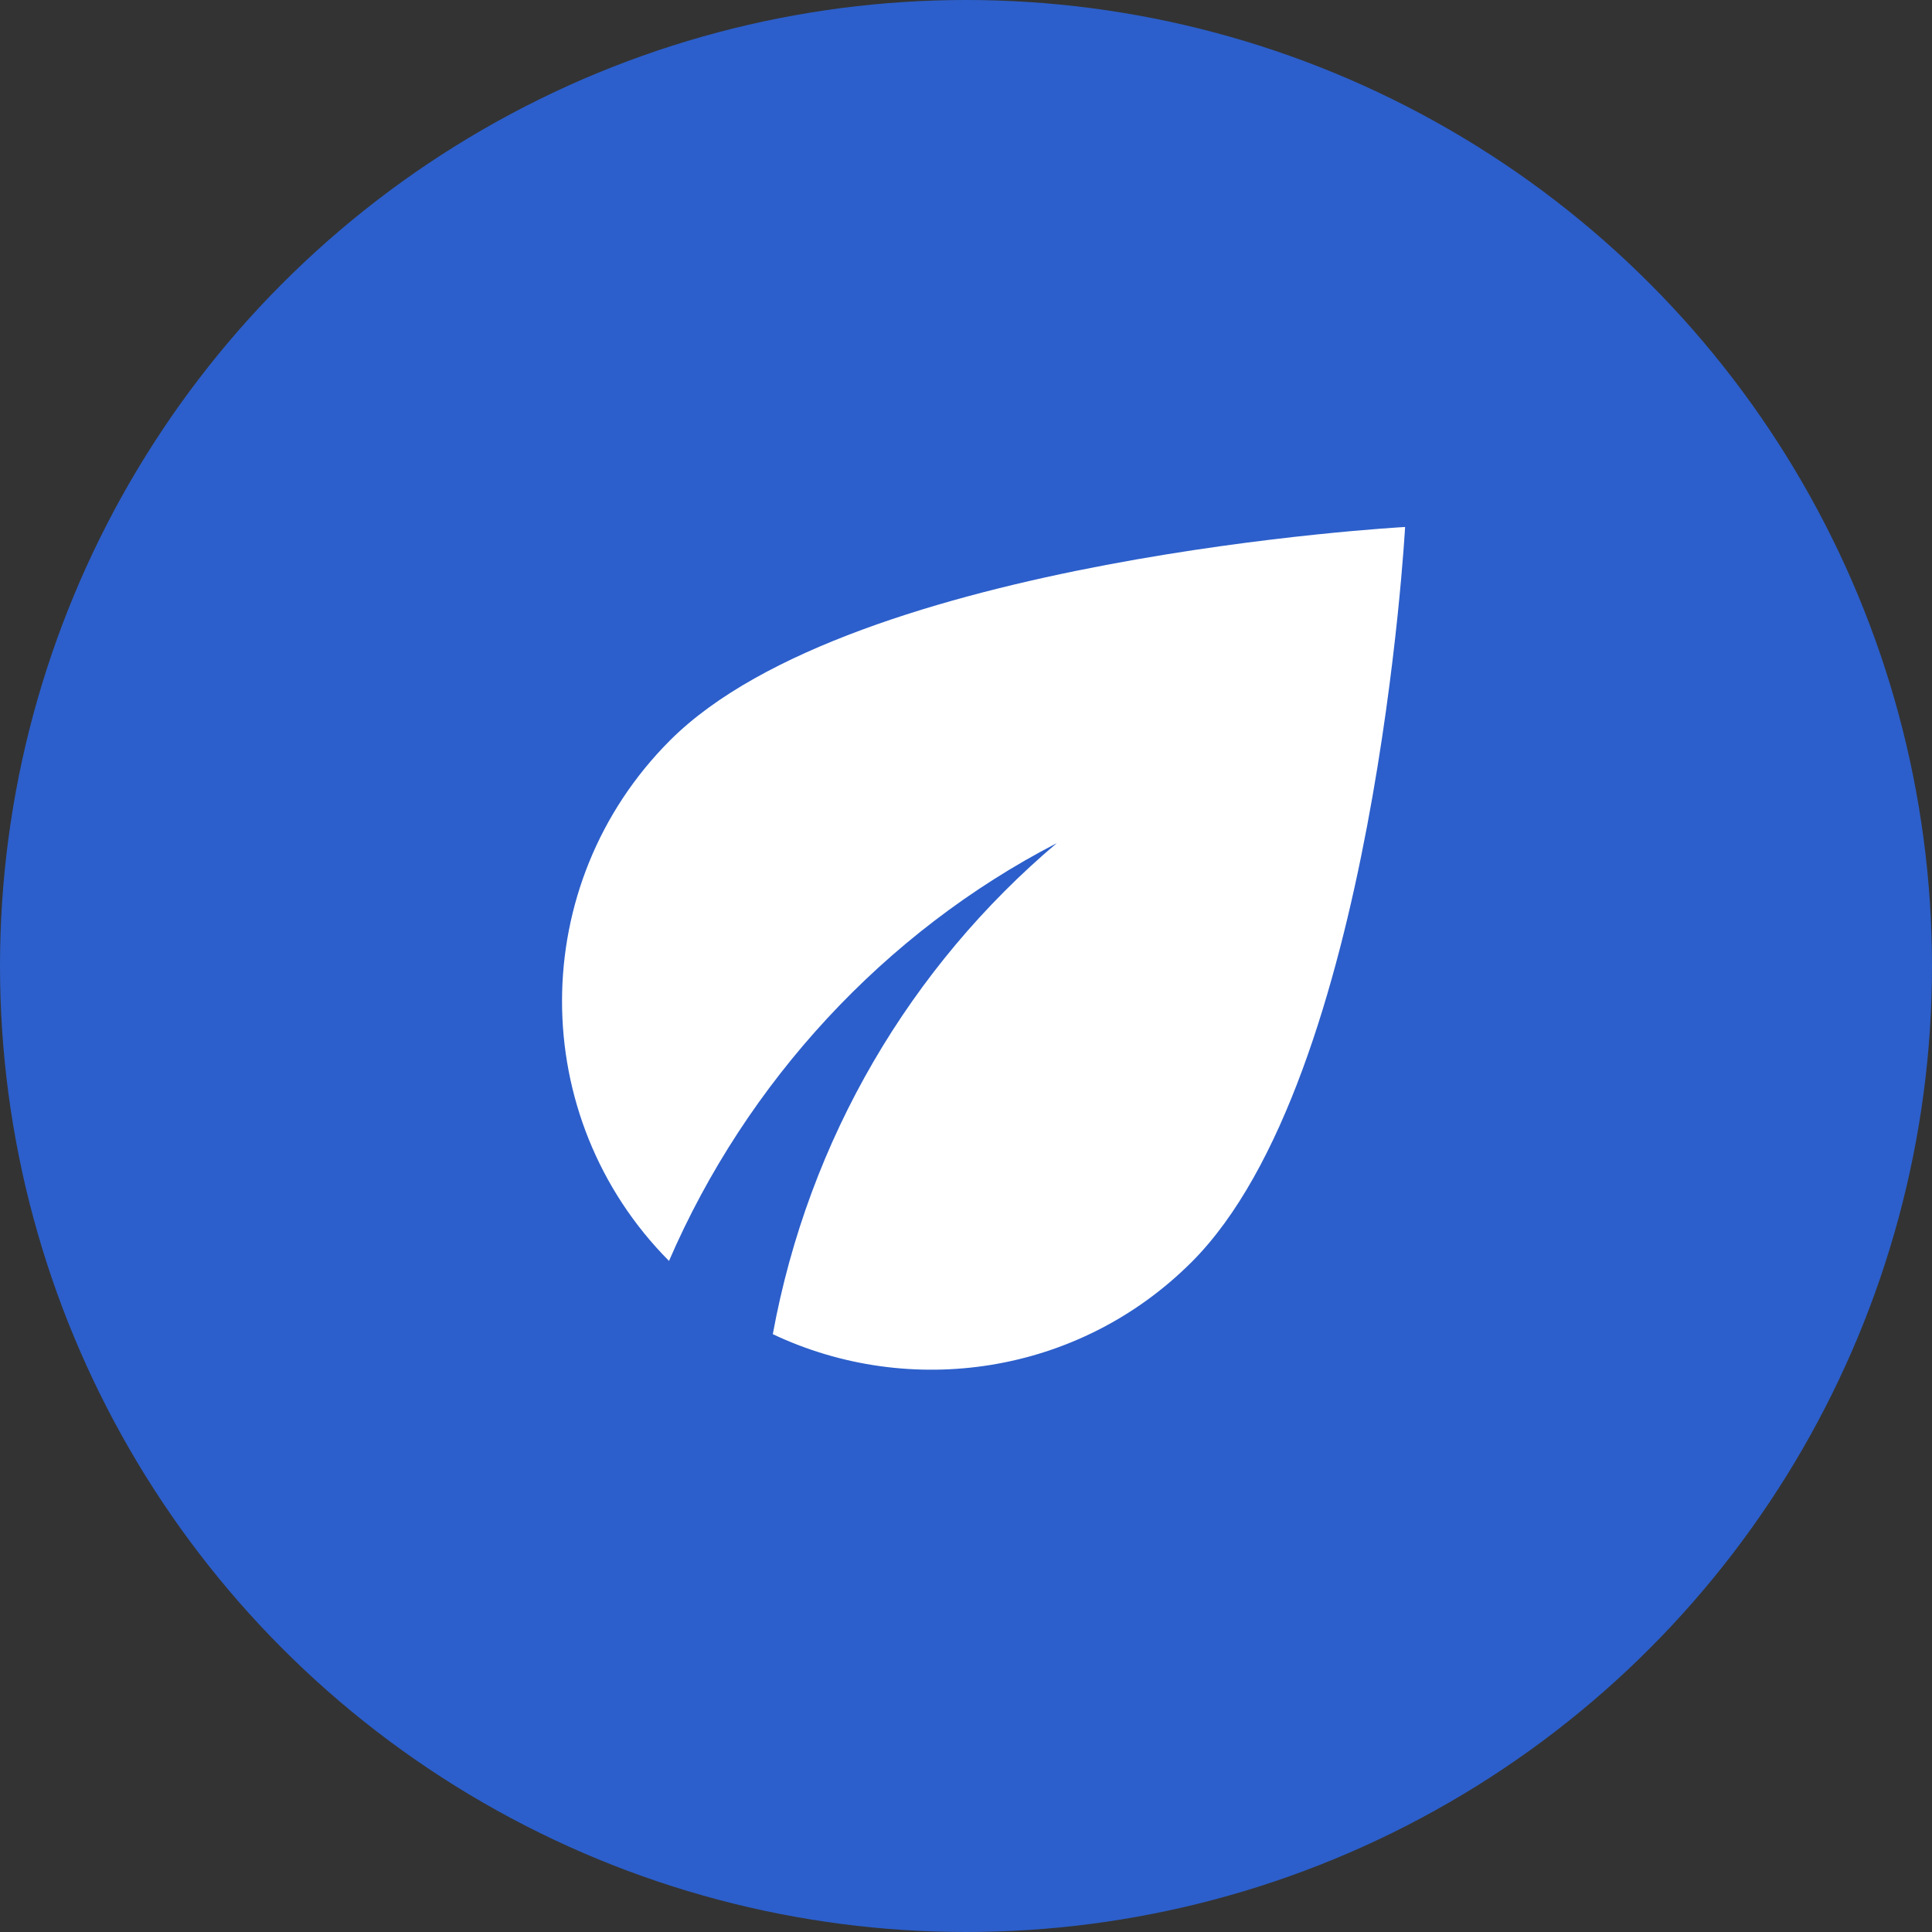 <?xml version="1.0" encoding="UTF-8"?> <svg xmlns="http://www.w3.org/2000/svg" width="55" height="55" viewBox="0 0 55 55" fill="none"><rect x="0" y="0" width="55" height="55" fill="#333333" stroke="none"/> <circle cx="27.5" cy="27.5" r="27.5" fill="#2C5FCB"></circle> <path d="M19.075 21.076C14.98 25.172 14.98 31.802 19.045 35.896C21.25 30.797 25.18 26.537 30.085 24.002C25.93 27.512 23.02 32.416 22 37.981C25.9 39.826 30.7 39.151 33.925 35.926C39.145 30.706 40 15.002 40 15.002C40 15.002 24.295 15.857 19.075 21.076Z" fill="white"></path> </svg> 